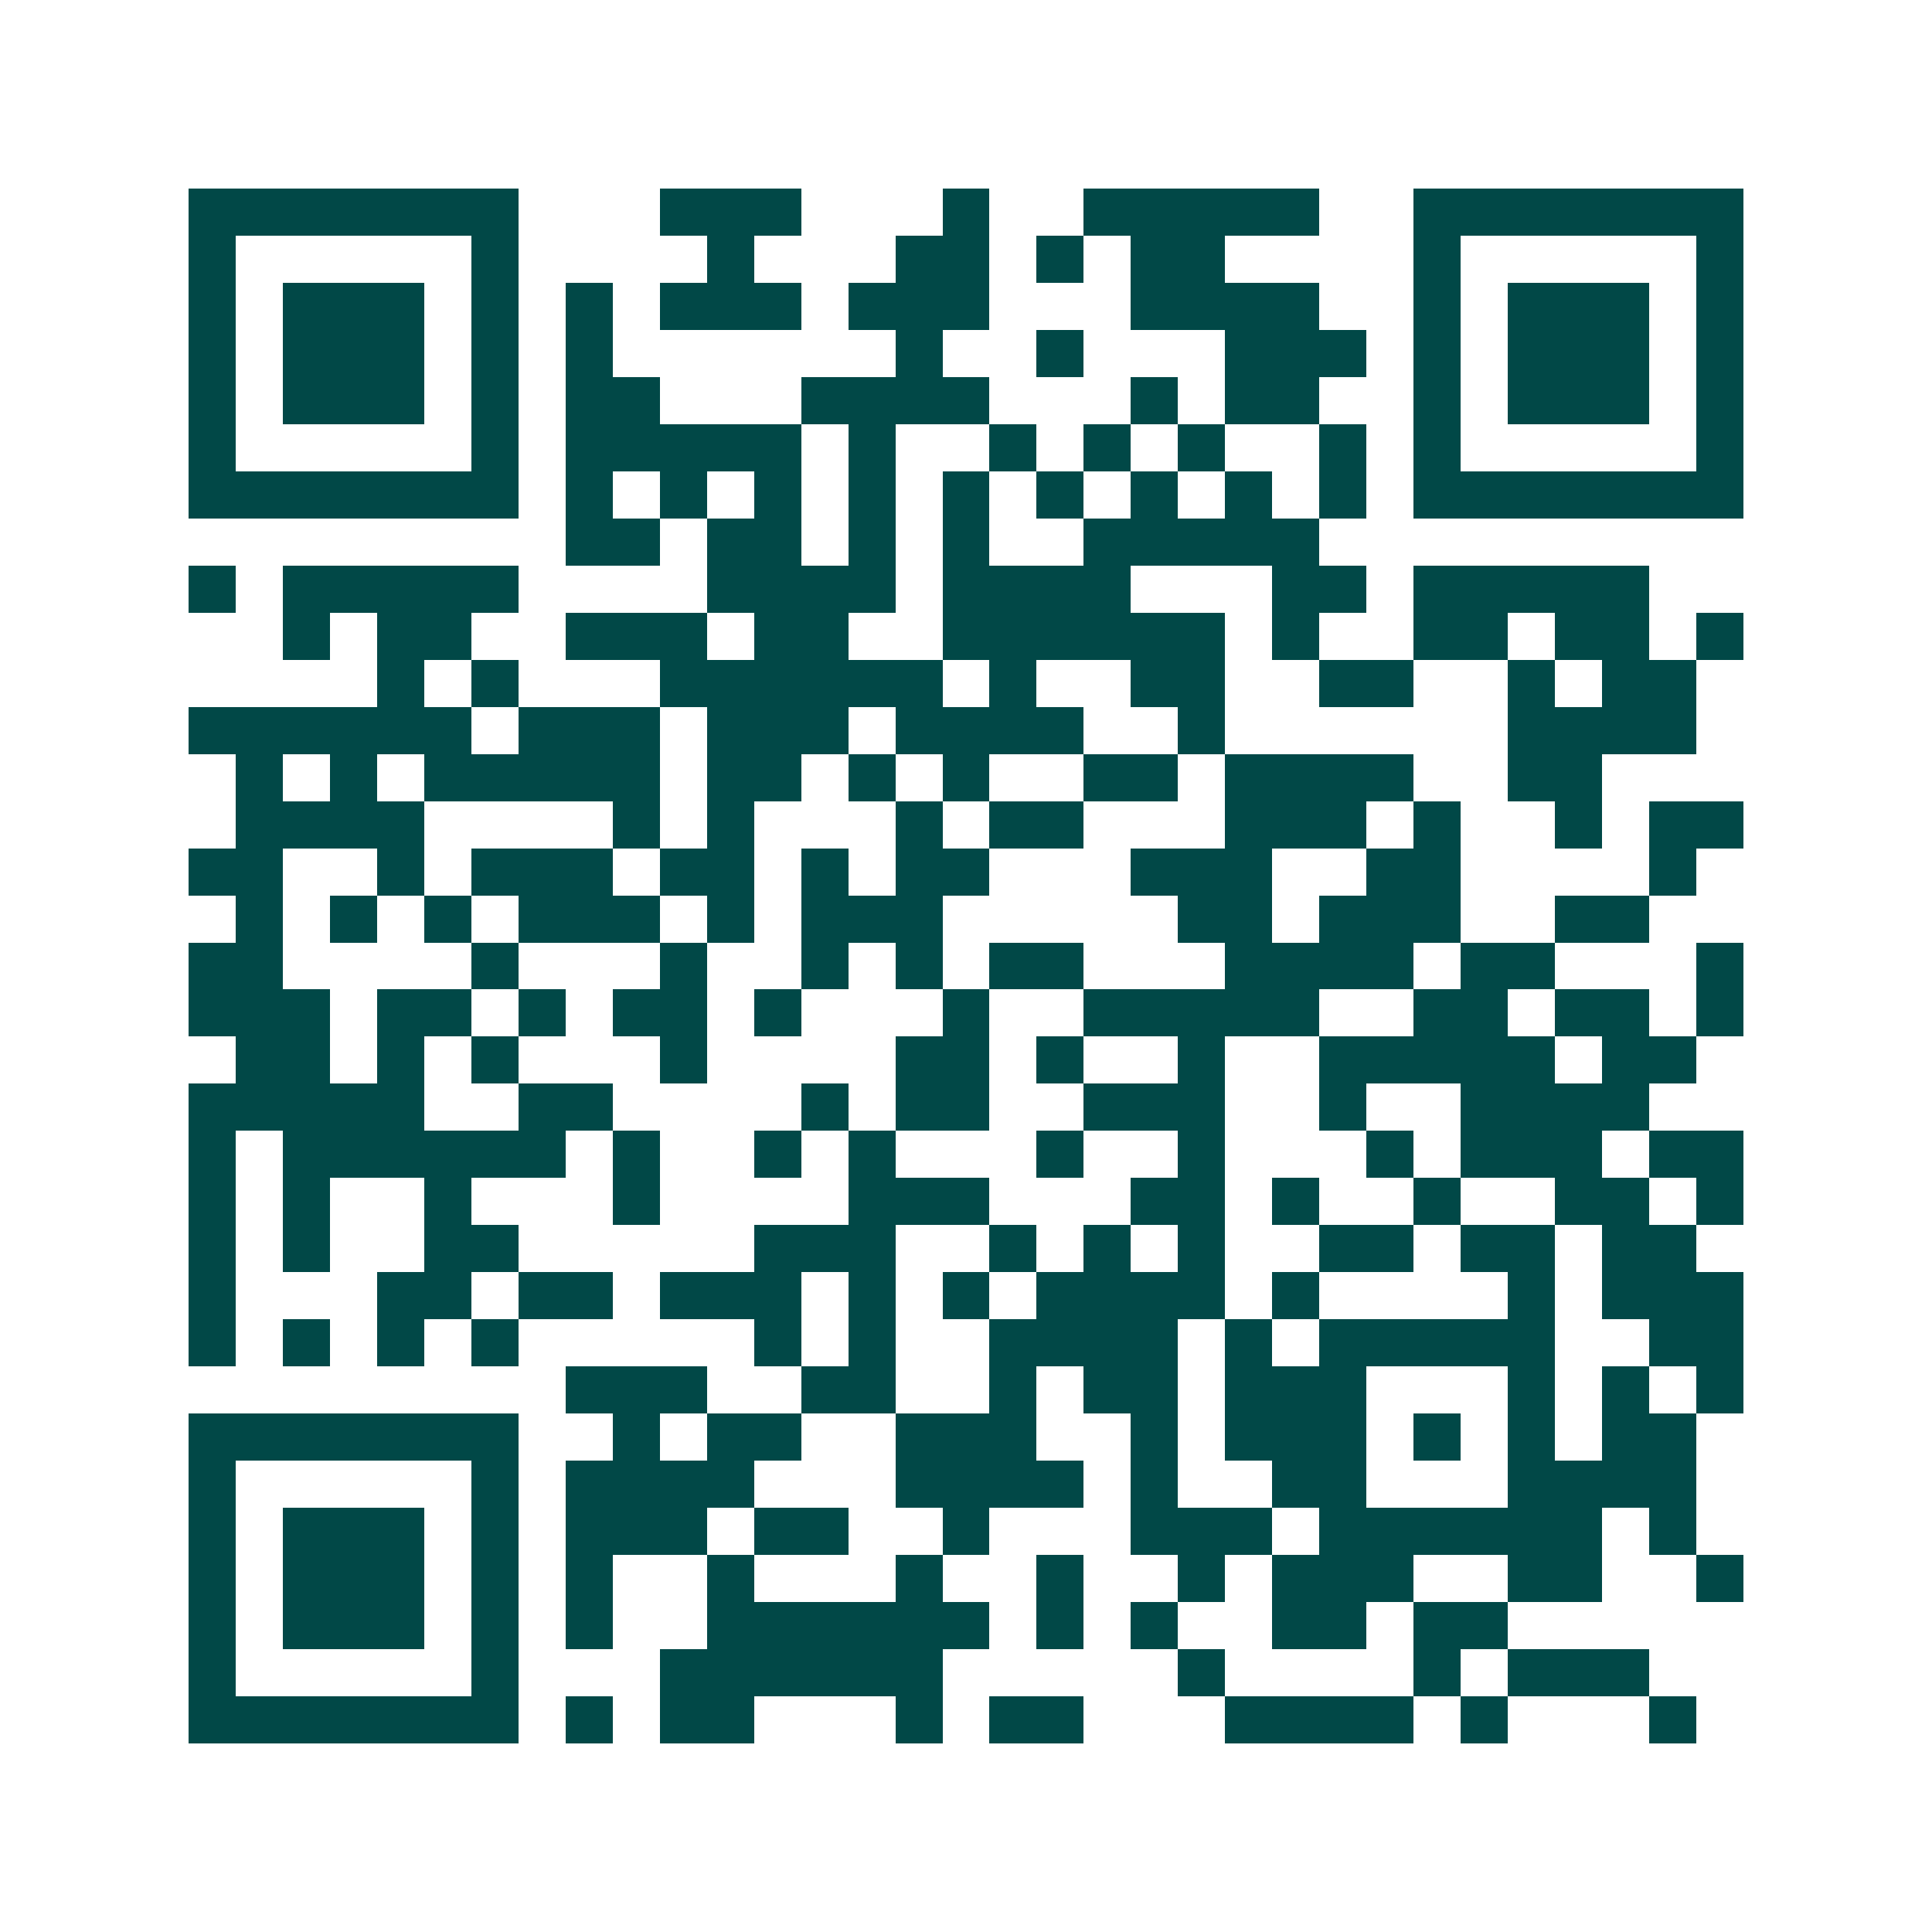 <svg xmlns="http://www.w3.org/2000/svg" width="200" height="200" viewBox="0 0 41 41" shape-rendering="crispEdges"><path fill="#ffffff" d="M0 0h41v41H0z"/><path stroke="#014847" d="M4 4.5h7m3 0h3m3 0h1m2 0h5m2 0h7M4 5.5h1m5 0h1m4 0h1m3 0h2m1 0h1m1 0h2m4 0h1m5 0h1M4 6.5h1m1 0h3m1 0h1m1 0h1m1 0h3m1 0h3m3 0h4m2 0h1m1 0h3m1 0h1M4 7.5h1m1 0h3m1 0h1m1 0h1m6 0h1m2 0h1m3 0h3m1 0h1m1 0h3m1 0h1M4 8.5h1m1 0h3m1 0h1m1 0h2m3 0h4m3 0h1m1 0h2m2 0h1m1 0h3m1 0h1M4 9.5h1m5 0h1m1 0h5m1 0h1m2 0h1m1 0h1m1 0h1m2 0h1m1 0h1m5 0h1M4 10.5h7m1 0h1m1 0h1m1 0h1m1 0h1m1 0h1m1 0h1m1 0h1m1 0h1m1 0h1m1 0h7M12 11.5h2m1 0h2m1 0h1m1 0h1m2 0h5M4 12.5h1m1 0h5m4 0h4m1 0h4m3 0h2m1 0h5M6 13.5h1m1 0h2m2 0h3m1 0h2m2 0h6m1 0h1m2 0h2m1 0h2m1 0h1M8 14.5h1m1 0h1m3 0h6m1 0h1m2 0h2m2 0h2m2 0h1m1 0h2M4 15.5h6m1 0h3m1 0h3m1 0h4m2 0h1m6 0h4M5 16.5h1m1 0h1m1 0h5m1 0h2m1 0h1m1 0h1m2 0h2m1 0h4m2 0h2M5 17.5h4m4 0h1m1 0h1m3 0h1m1 0h2m3 0h3m1 0h1m2 0h1m1 0h2M4 18.5h2m2 0h1m1 0h3m1 0h2m1 0h1m1 0h2m3 0h3m2 0h2m4 0h1M5 19.5h1m1 0h1m1 0h1m1 0h3m1 0h1m1 0h3m5 0h2m1 0h3m2 0h2M4 20.5h2m4 0h1m3 0h1m2 0h1m1 0h1m1 0h2m3 0h4m1 0h2m3 0h1M4 21.5h3m1 0h2m1 0h1m1 0h2m1 0h1m3 0h1m2 0h5m2 0h2m1 0h2m1 0h1M5 22.5h2m1 0h1m1 0h1m3 0h1m4 0h2m1 0h1m2 0h1m2 0h5m1 0h2M4 23.5h5m2 0h2m4 0h1m1 0h2m2 0h3m2 0h1m2 0h4M4 24.5h1m1 0h6m1 0h1m2 0h1m1 0h1m3 0h1m2 0h1m3 0h1m1 0h3m1 0h2M4 25.5h1m1 0h1m2 0h1m3 0h1m4 0h3m3 0h2m1 0h1m2 0h1m2 0h2m1 0h1M4 26.5h1m1 0h1m2 0h2m5 0h3m2 0h1m1 0h1m1 0h1m2 0h2m1 0h2m1 0h2M4 27.5h1m3 0h2m1 0h2m1 0h3m1 0h1m1 0h1m1 0h4m1 0h1m4 0h1m1 0h3M4 28.5h1m1 0h1m1 0h1m1 0h1m5 0h1m1 0h1m2 0h4m1 0h1m1 0h5m2 0h2M12 29.5h3m2 0h2m2 0h1m1 0h2m1 0h3m3 0h1m1 0h1m1 0h1M4 30.5h7m2 0h1m1 0h2m2 0h3m2 0h1m1 0h3m1 0h1m1 0h1m1 0h2M4 31.5h1m5 0h1m1 0h4m3 0h4m1 0h1m2 0h2m3 0h4M4 32.5h1m1 0h3m1 0h1m1 0h3m1 0h2m2 0h1m3 0h3m1 0h6m1 0h1M4 33.5h1m1 0h3m1 0h1m1 0h1m2 0h1m3 0h1m2 0h1m2 0h1m1 0h3m2 0h2m2 0h1M4 34.5h1m1 0h3m1 0h1m1 0h1m2 0h6m1 0h1m1 0h1m2 0h2m1 0h2M4 35.5h1m5 0h1m3 0h6m5 0h1m4 0h1m1 0h3M4 36.5h7m1 0h1m1 0h2m3 0h1m1 0h2m3 0h4m1 0h1m3 0h1"/></svg>
